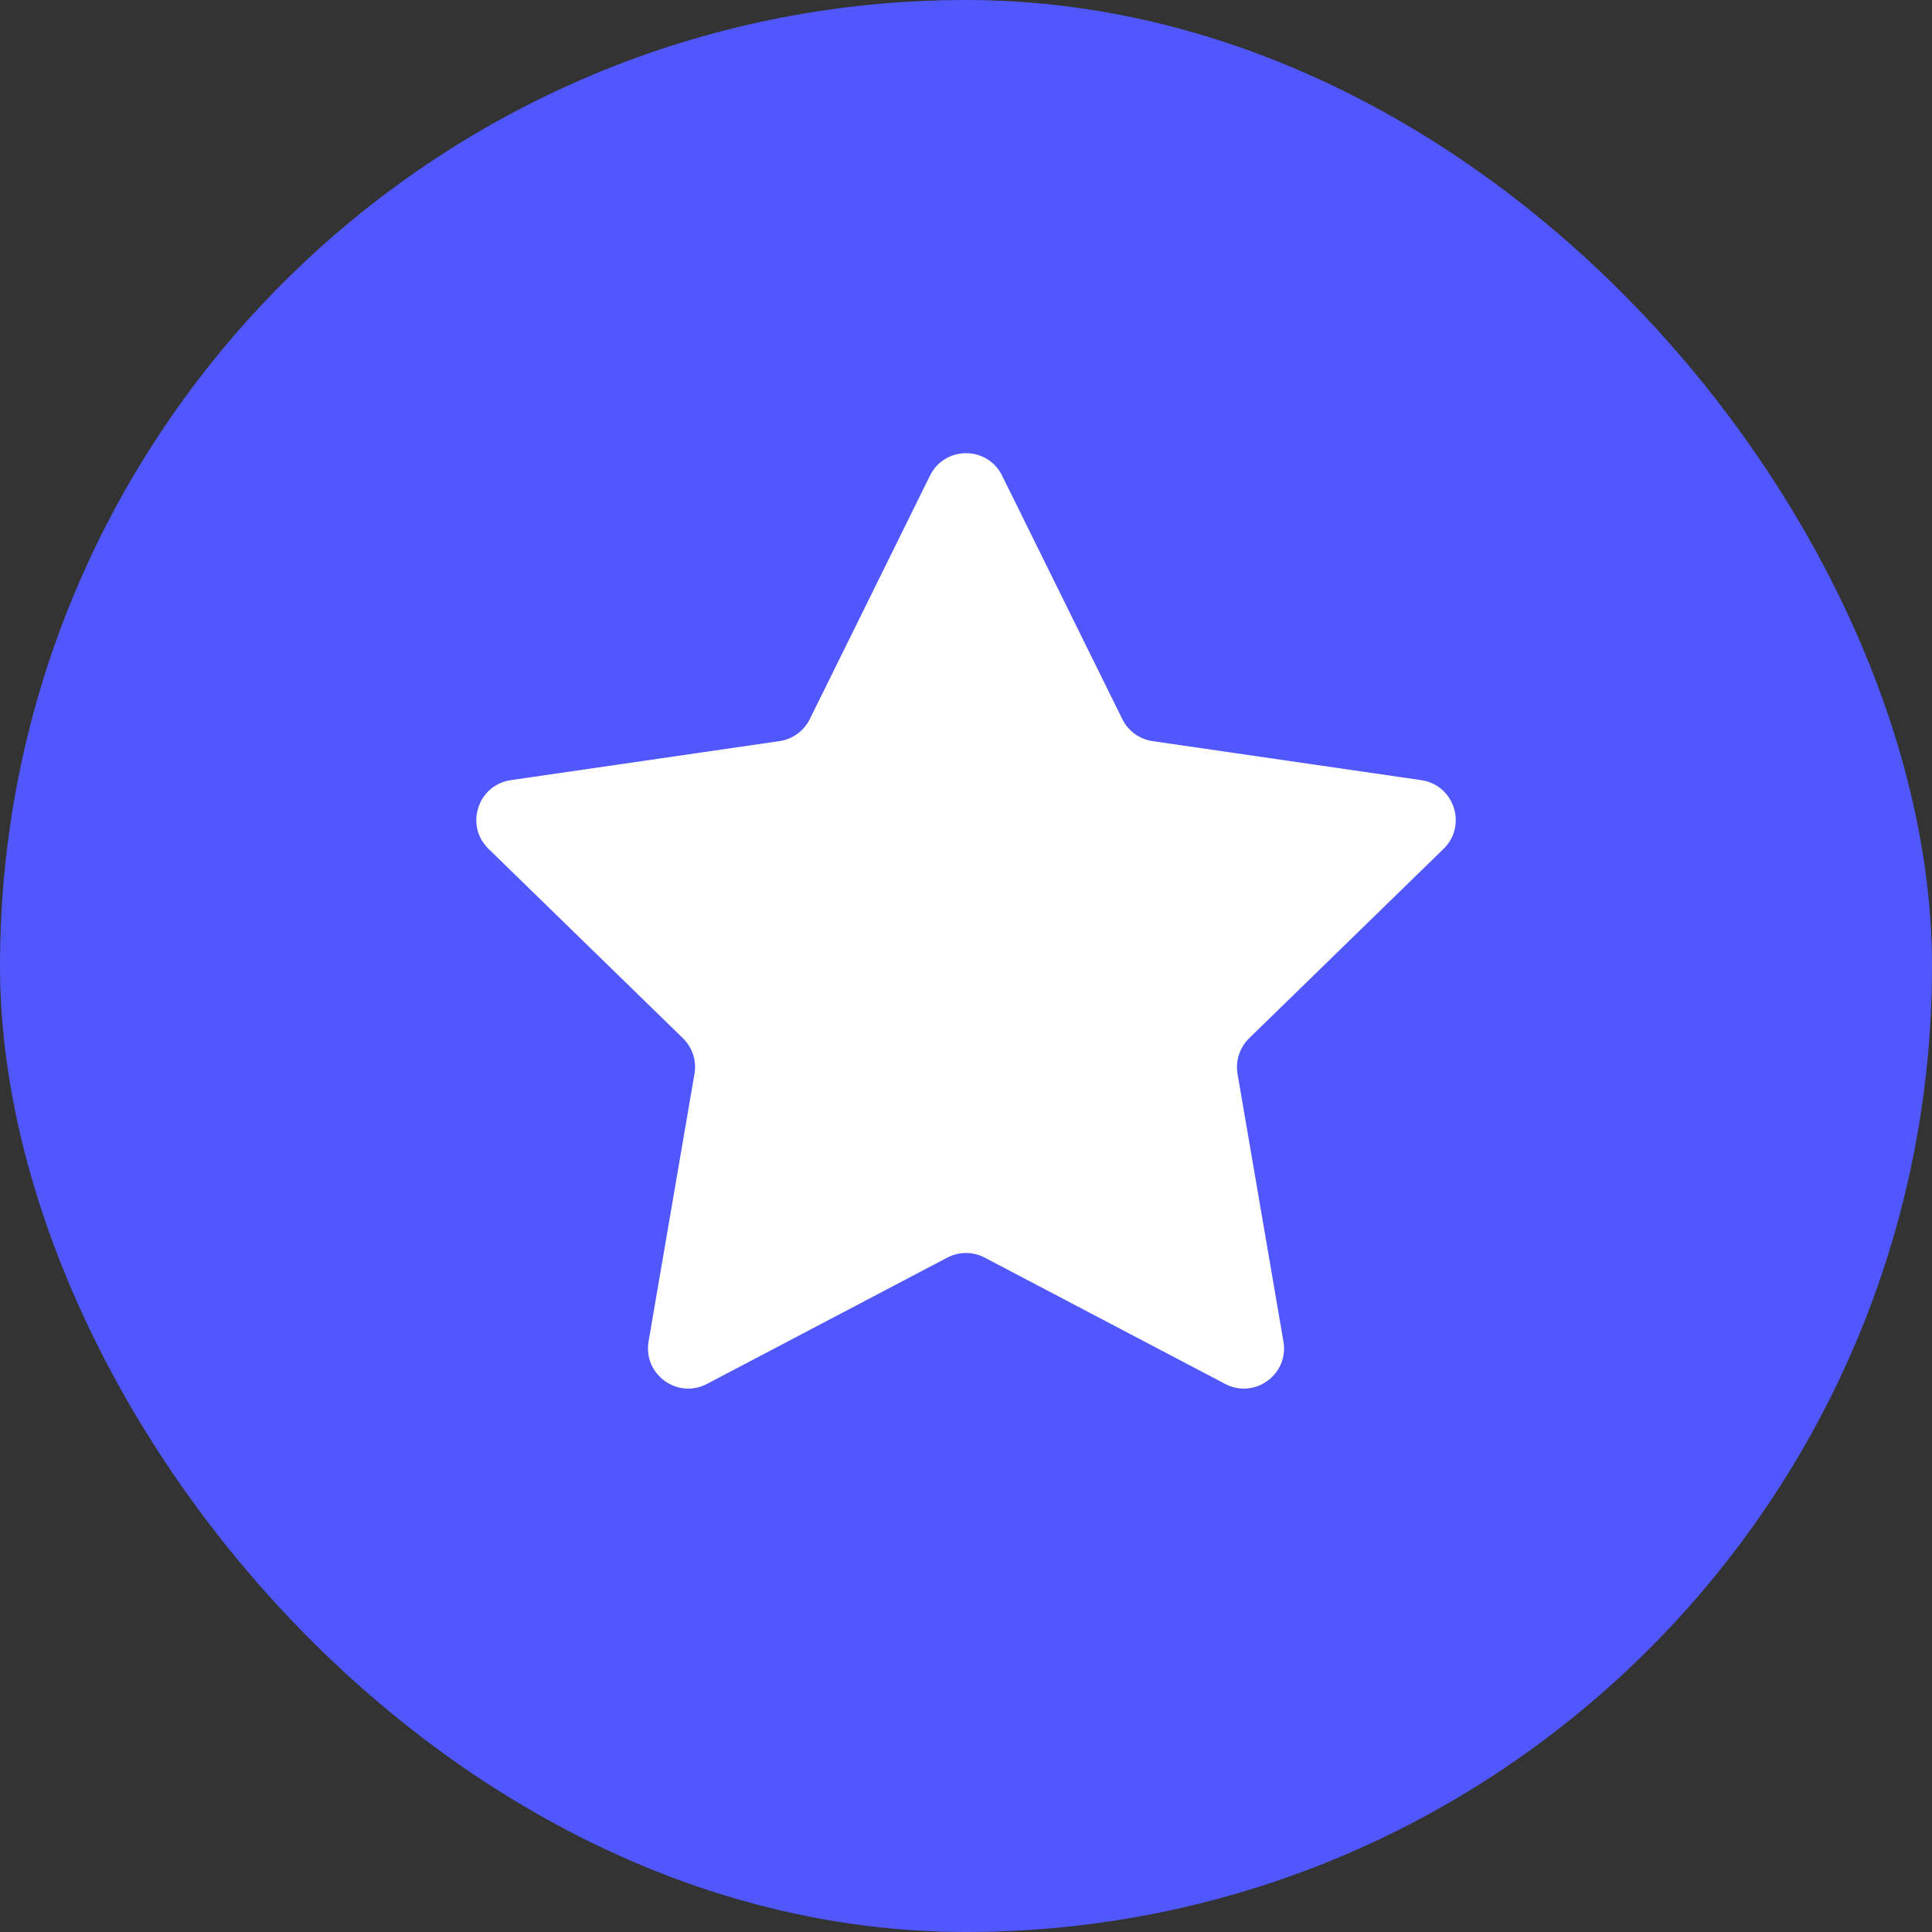 <svg width="20" height="20" viewBox="0 0 20 20" fill="none" xmlns="http://www.w3.org/2000/svg">
<rect x="0" y="0" width="20" height="20" fill="#333333" stroke="none"/>
<rect width="20" height="20" rx="10" fill="#5057FD"/>
<path d="M9.627 4.924C9.78 4.614 10.221 4.614 10.374 4.924L11.618 7.444C11.678 7.567 11.796 7.652 11.931 7.672L14.713 8.076C15.054 8.126 15.191 8.546 14.944 8.787L12.931 10.748C12.833 10.844 12.788 10.982 12.811 11.117L13.286 13.887C13.345 14.227 12.988 14.487 12.682 14.326L10.194 13.019C10.073 12.955 9.928 12.955 9.806 13.019L7.319 14.326C7.013 14.487 6.656 14.227 6.714 13.887L7.189 11.117C7.213 10.982 7.168 10.844 7.07 10.748L5.057 8.787C4.81 8.546 4.946 8.126 5.288 8.076L8.069 7.672C8.205 7.652 8.322 7.567 8.383 7.444L9.627 4.924Z" fill="white"/>
</svg>
